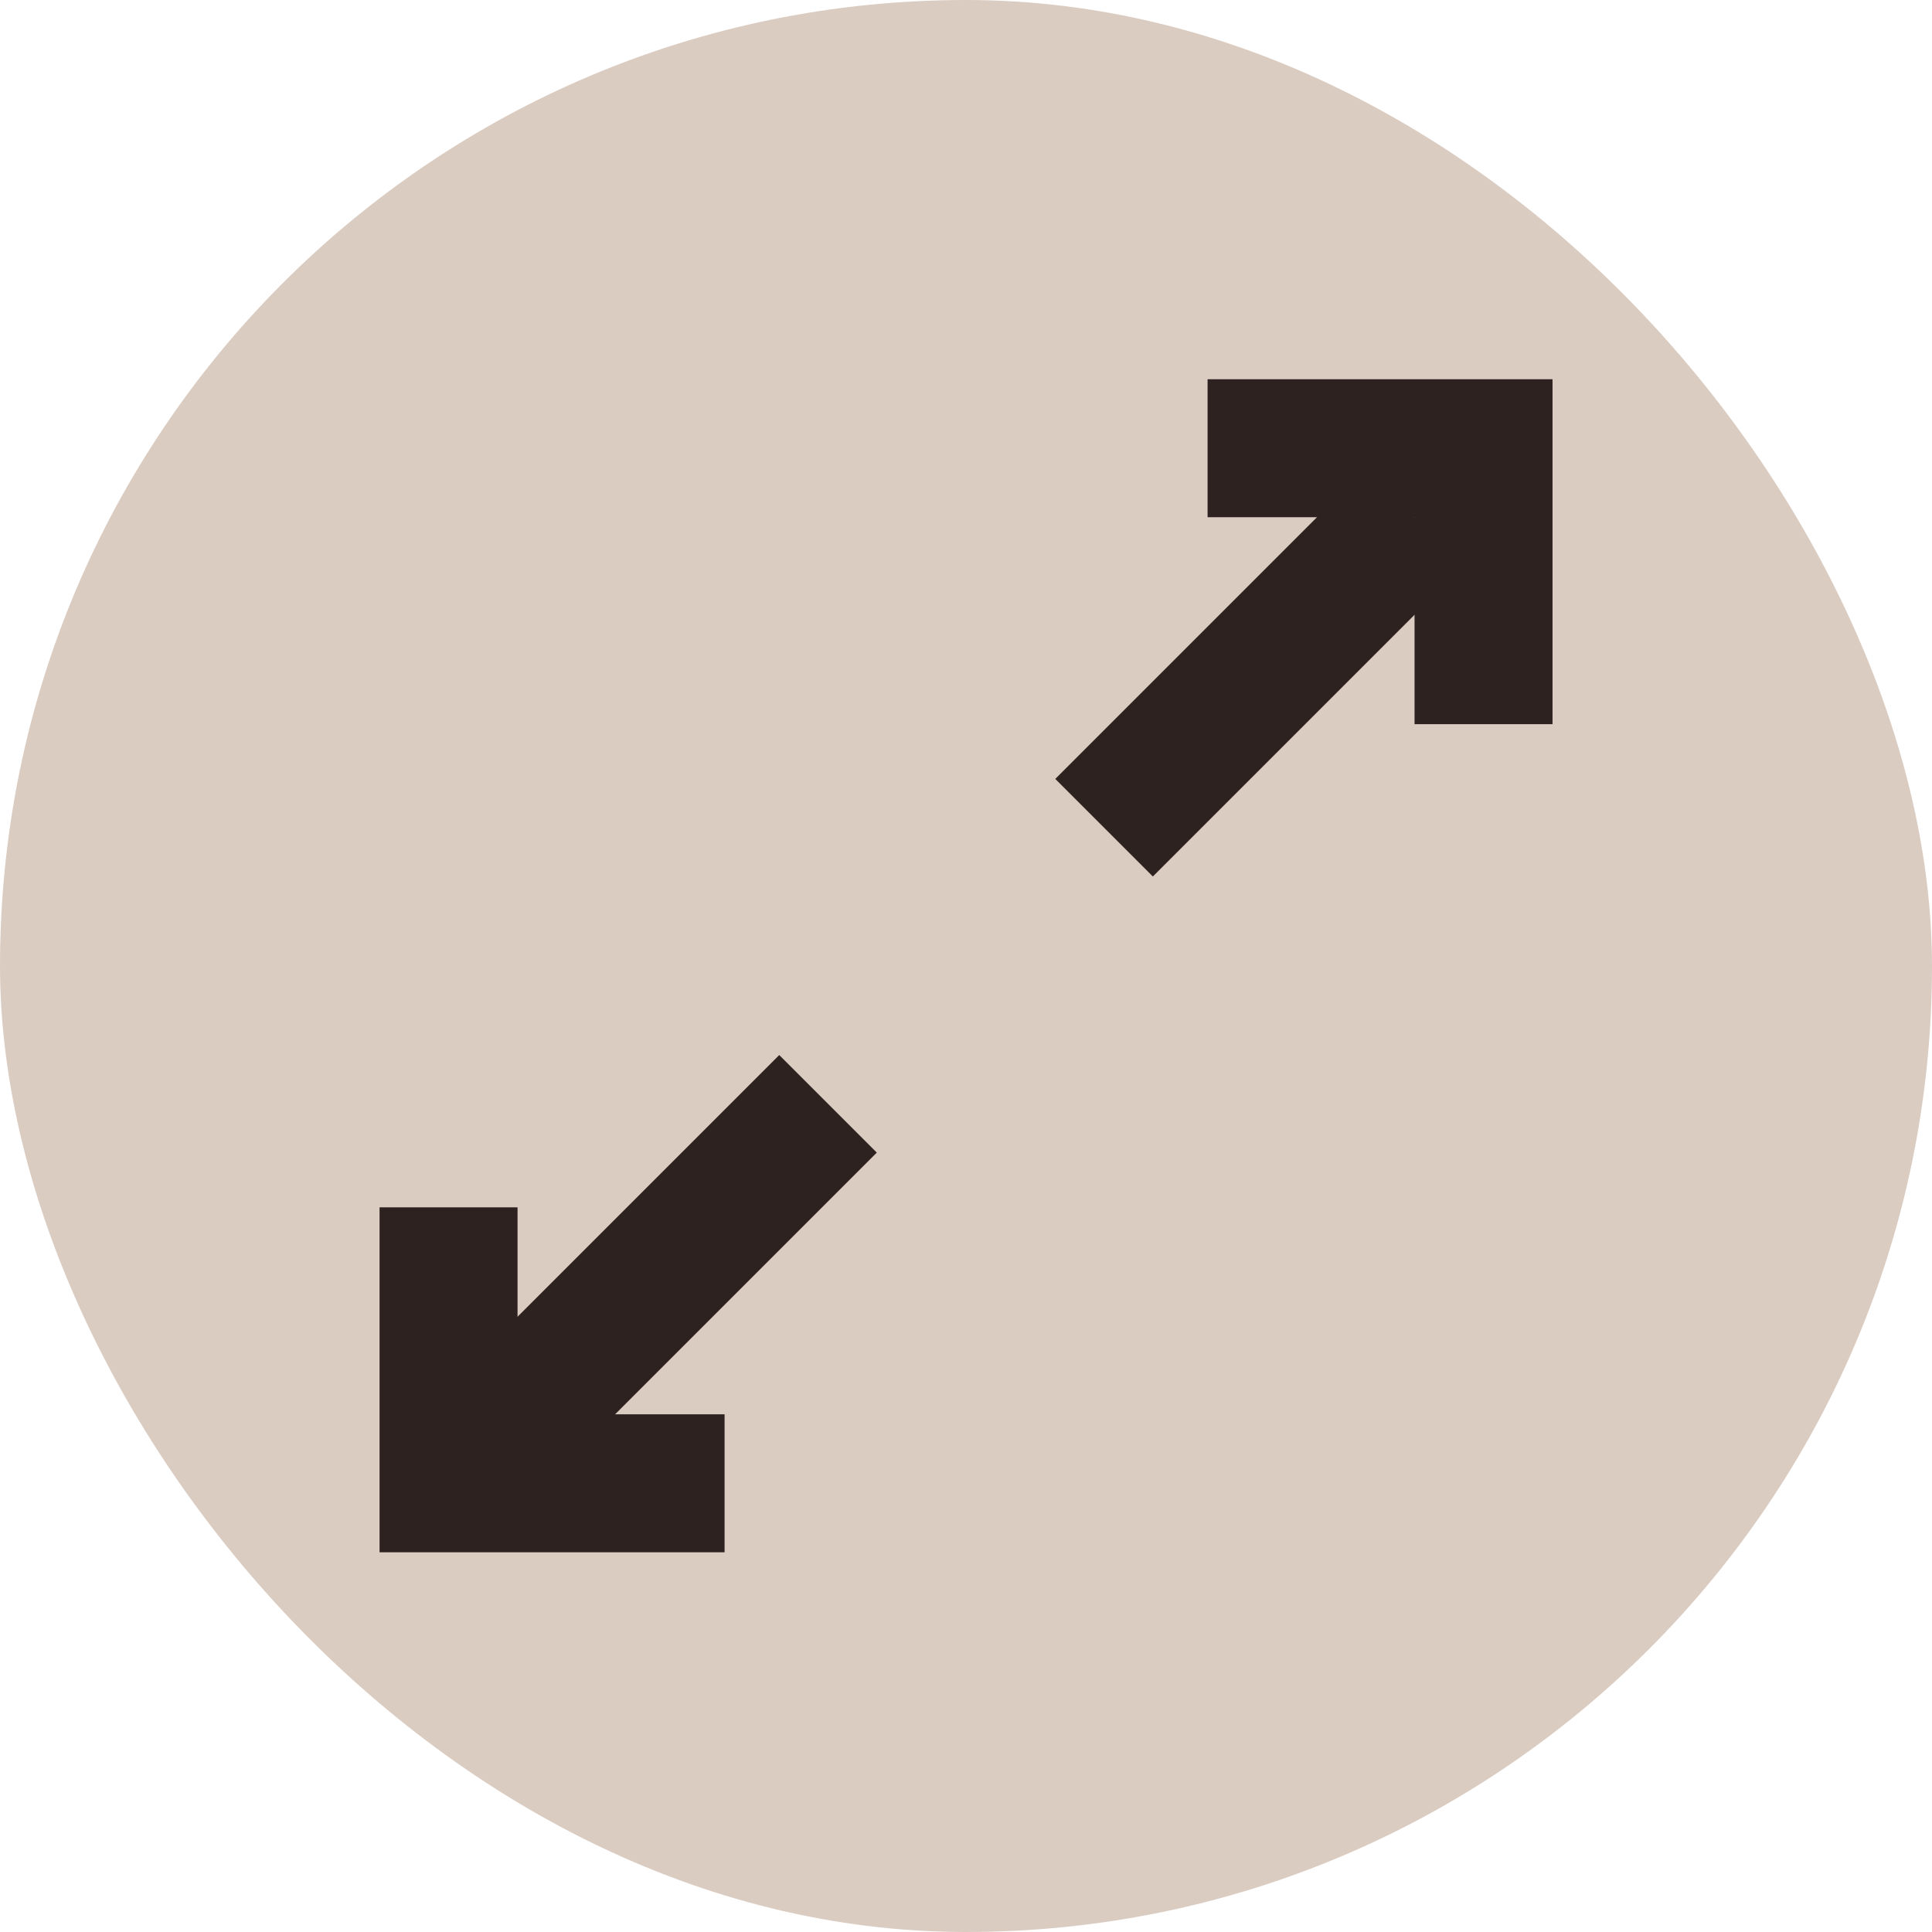 <svg width="24" height="24" viewBox="0 0 24 24" fill="none" xmlns="http://www.w3.org/2000/svg">
<rect width="24" height="24" rx="12" fill="#C3AA99" fill-opacity="0.6"/>
<path d="M9.001 18.426H5.572V14.998" stroke="#2D2220" stroke-width="1.714" stroke-miterlimit="10"/>
<path d="M6.429 17.569L10.286 13.712" stroke="#2D2220" stroke-width="1.714" stroke-miterlimit="10"/>
<path d="M18.429 8.996V5.568H15.001" stroke="#2D2220" stroke-width="1.714" stroke-miterlimit="10"/>
<path d="M17.572 6.425L13.715 10.282" stroke="#2D2220" stroke-width="1.714" stroke-miterlimit="10"/>
</svg>
